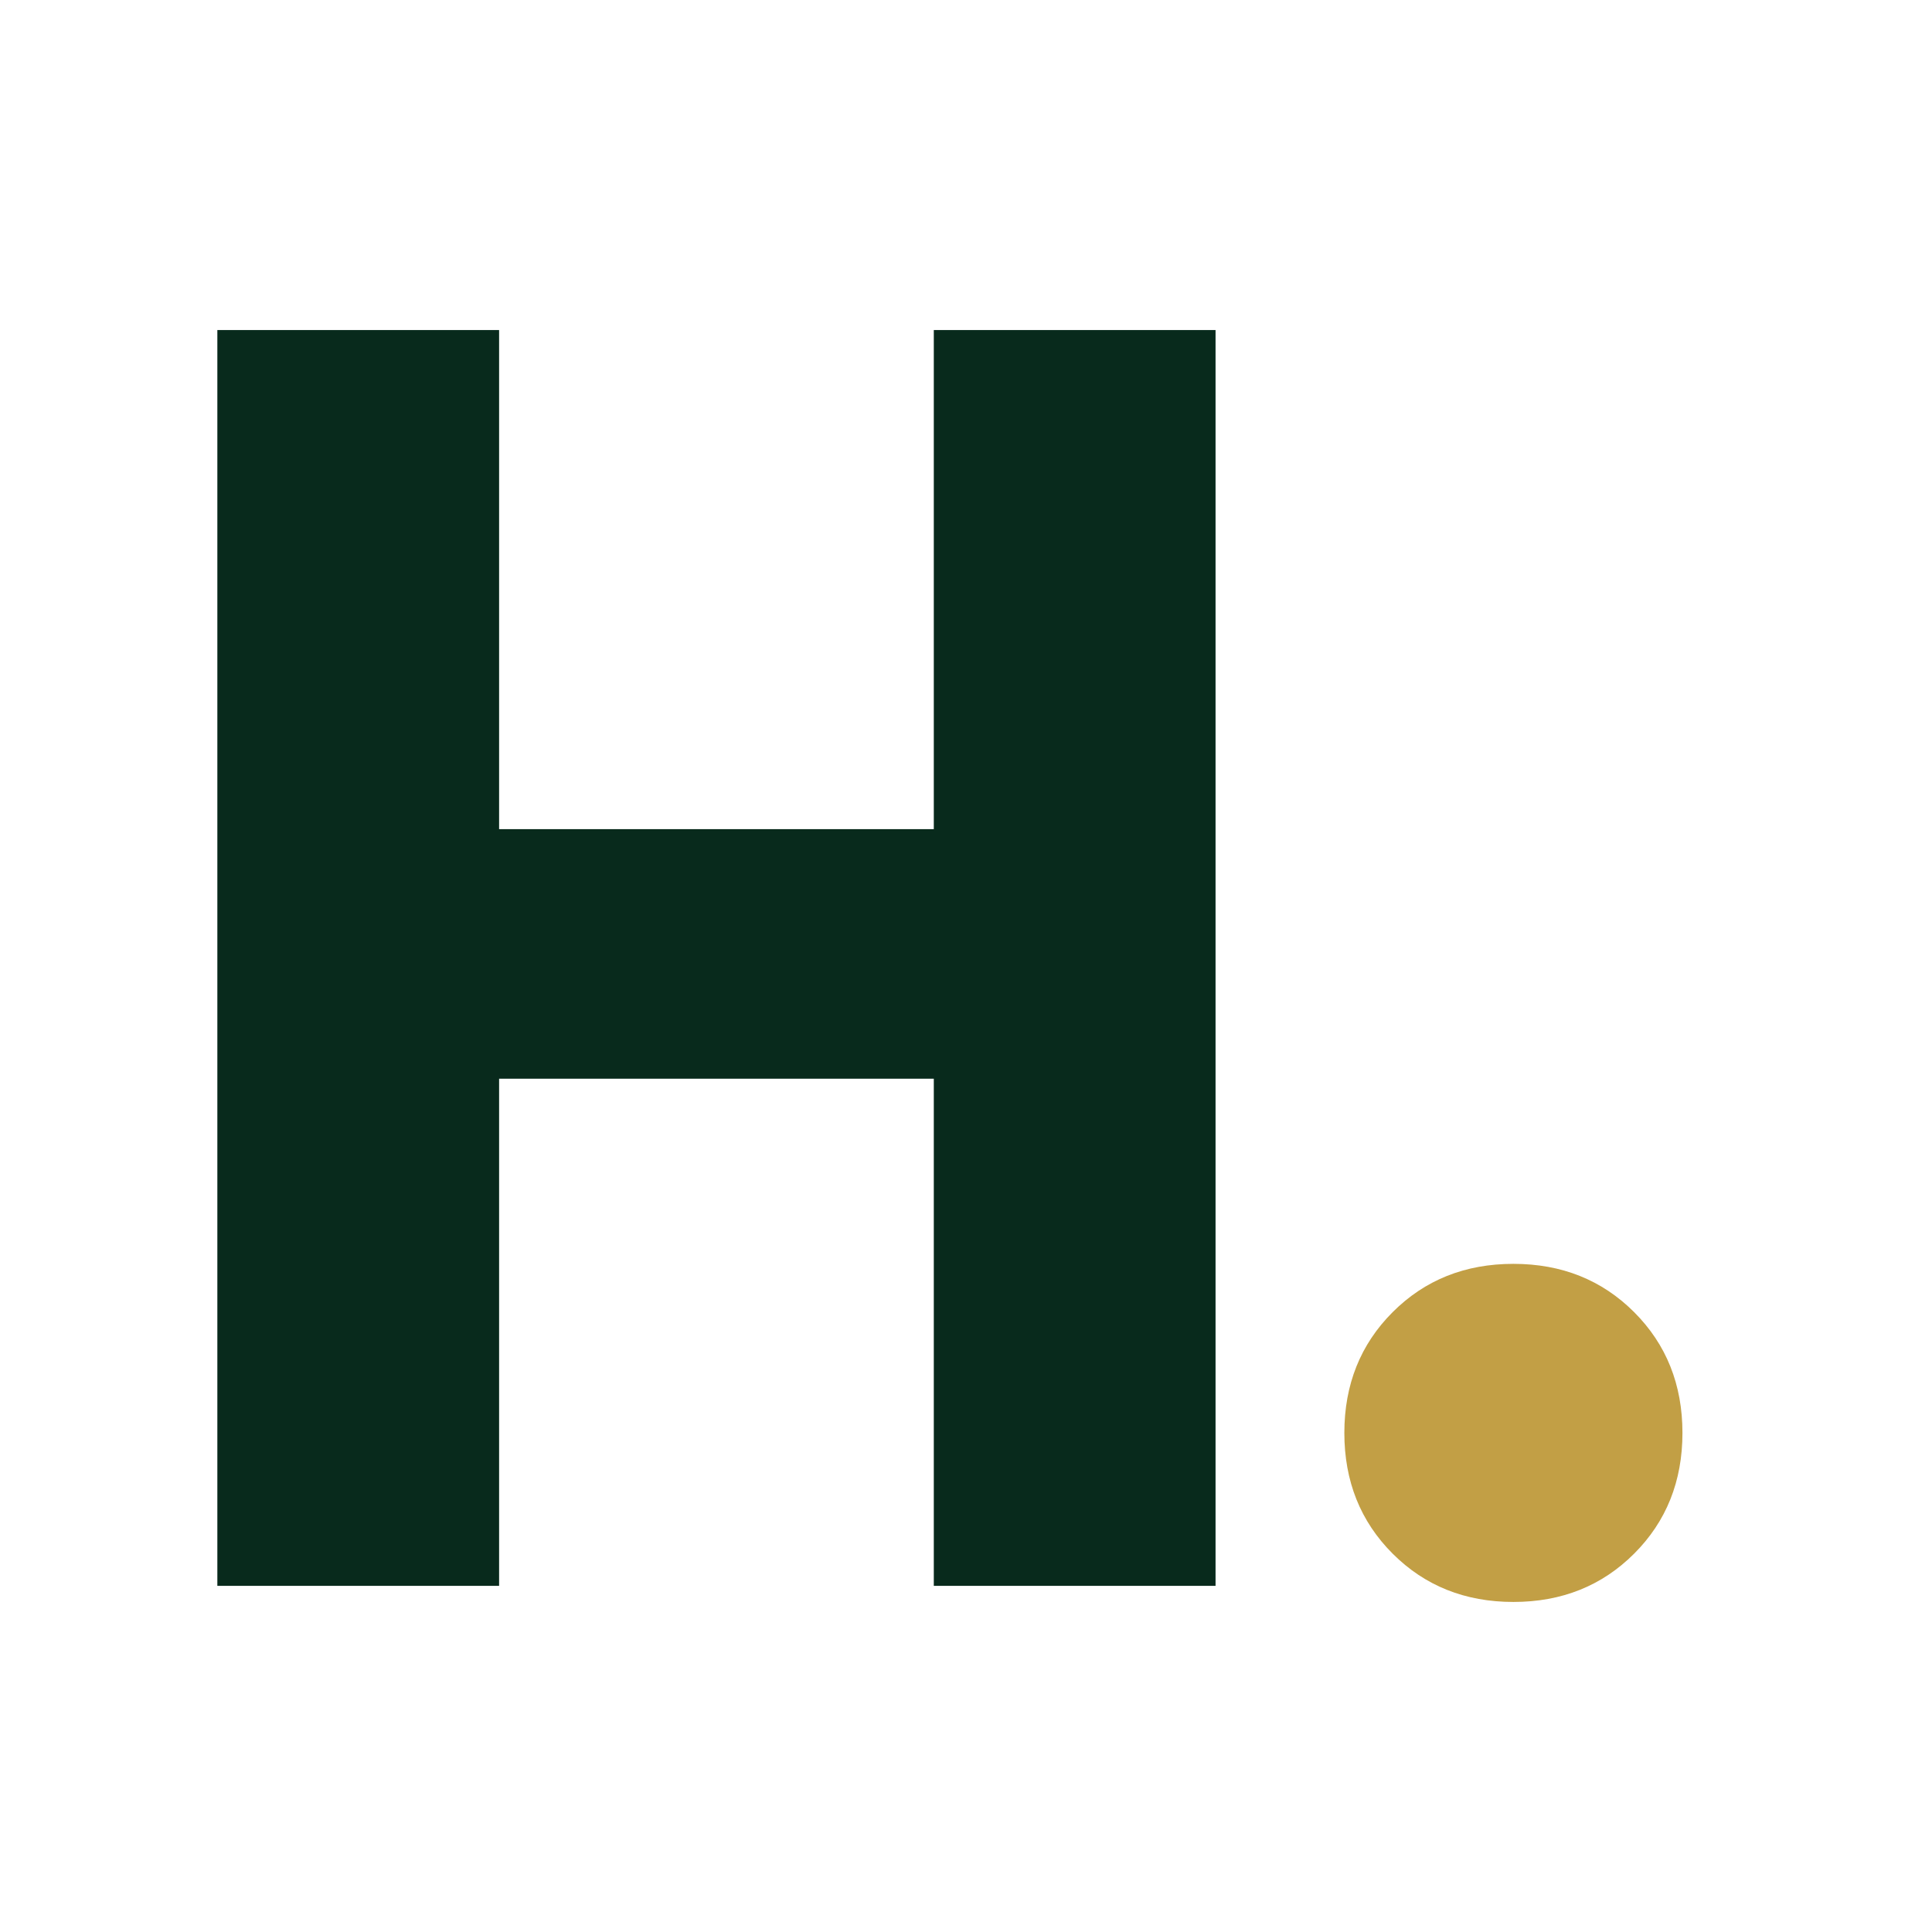 <?xml version="1.0" encoding="UTF-8"?>
<svg id="Calque_1" xmlns="http://www.w3.org/2000/svg" version="1.1" viewBox="0 0 24 24">
  <!-- Generator: Adobe Illustrator 30.0.0, SVG Export Plug-In . SVG Version: 2.1.1 Build 123)  -->
  <defs>
    <style>
      .st0 {
        fill: #c29f45;
      }

      .st1 {
        fill: #082a1c;
      }
    </style>
  </defs>
  <path class="st1" d="M11.6,13.4h-5.4v6.3h-3.5V4.1h3.5v6.2h5.4v-6.2h3.5v15.6h-3.5v-6.3Z"/>
  <path class="st0" d="M18.8,19.9c-.6,0-1.1-.2-1.5-.6-.4-.4-.6-.9-.6-1.5s.2-1.1.6-1.5c.4-.4.9-.6,1.5-.6s1.1.2,1.5.6c.4.4.6.9.6,1.5s-.2,1.1-.6,1.5c-.4.4-.9.6-1.5.6Z"/>
</svg>